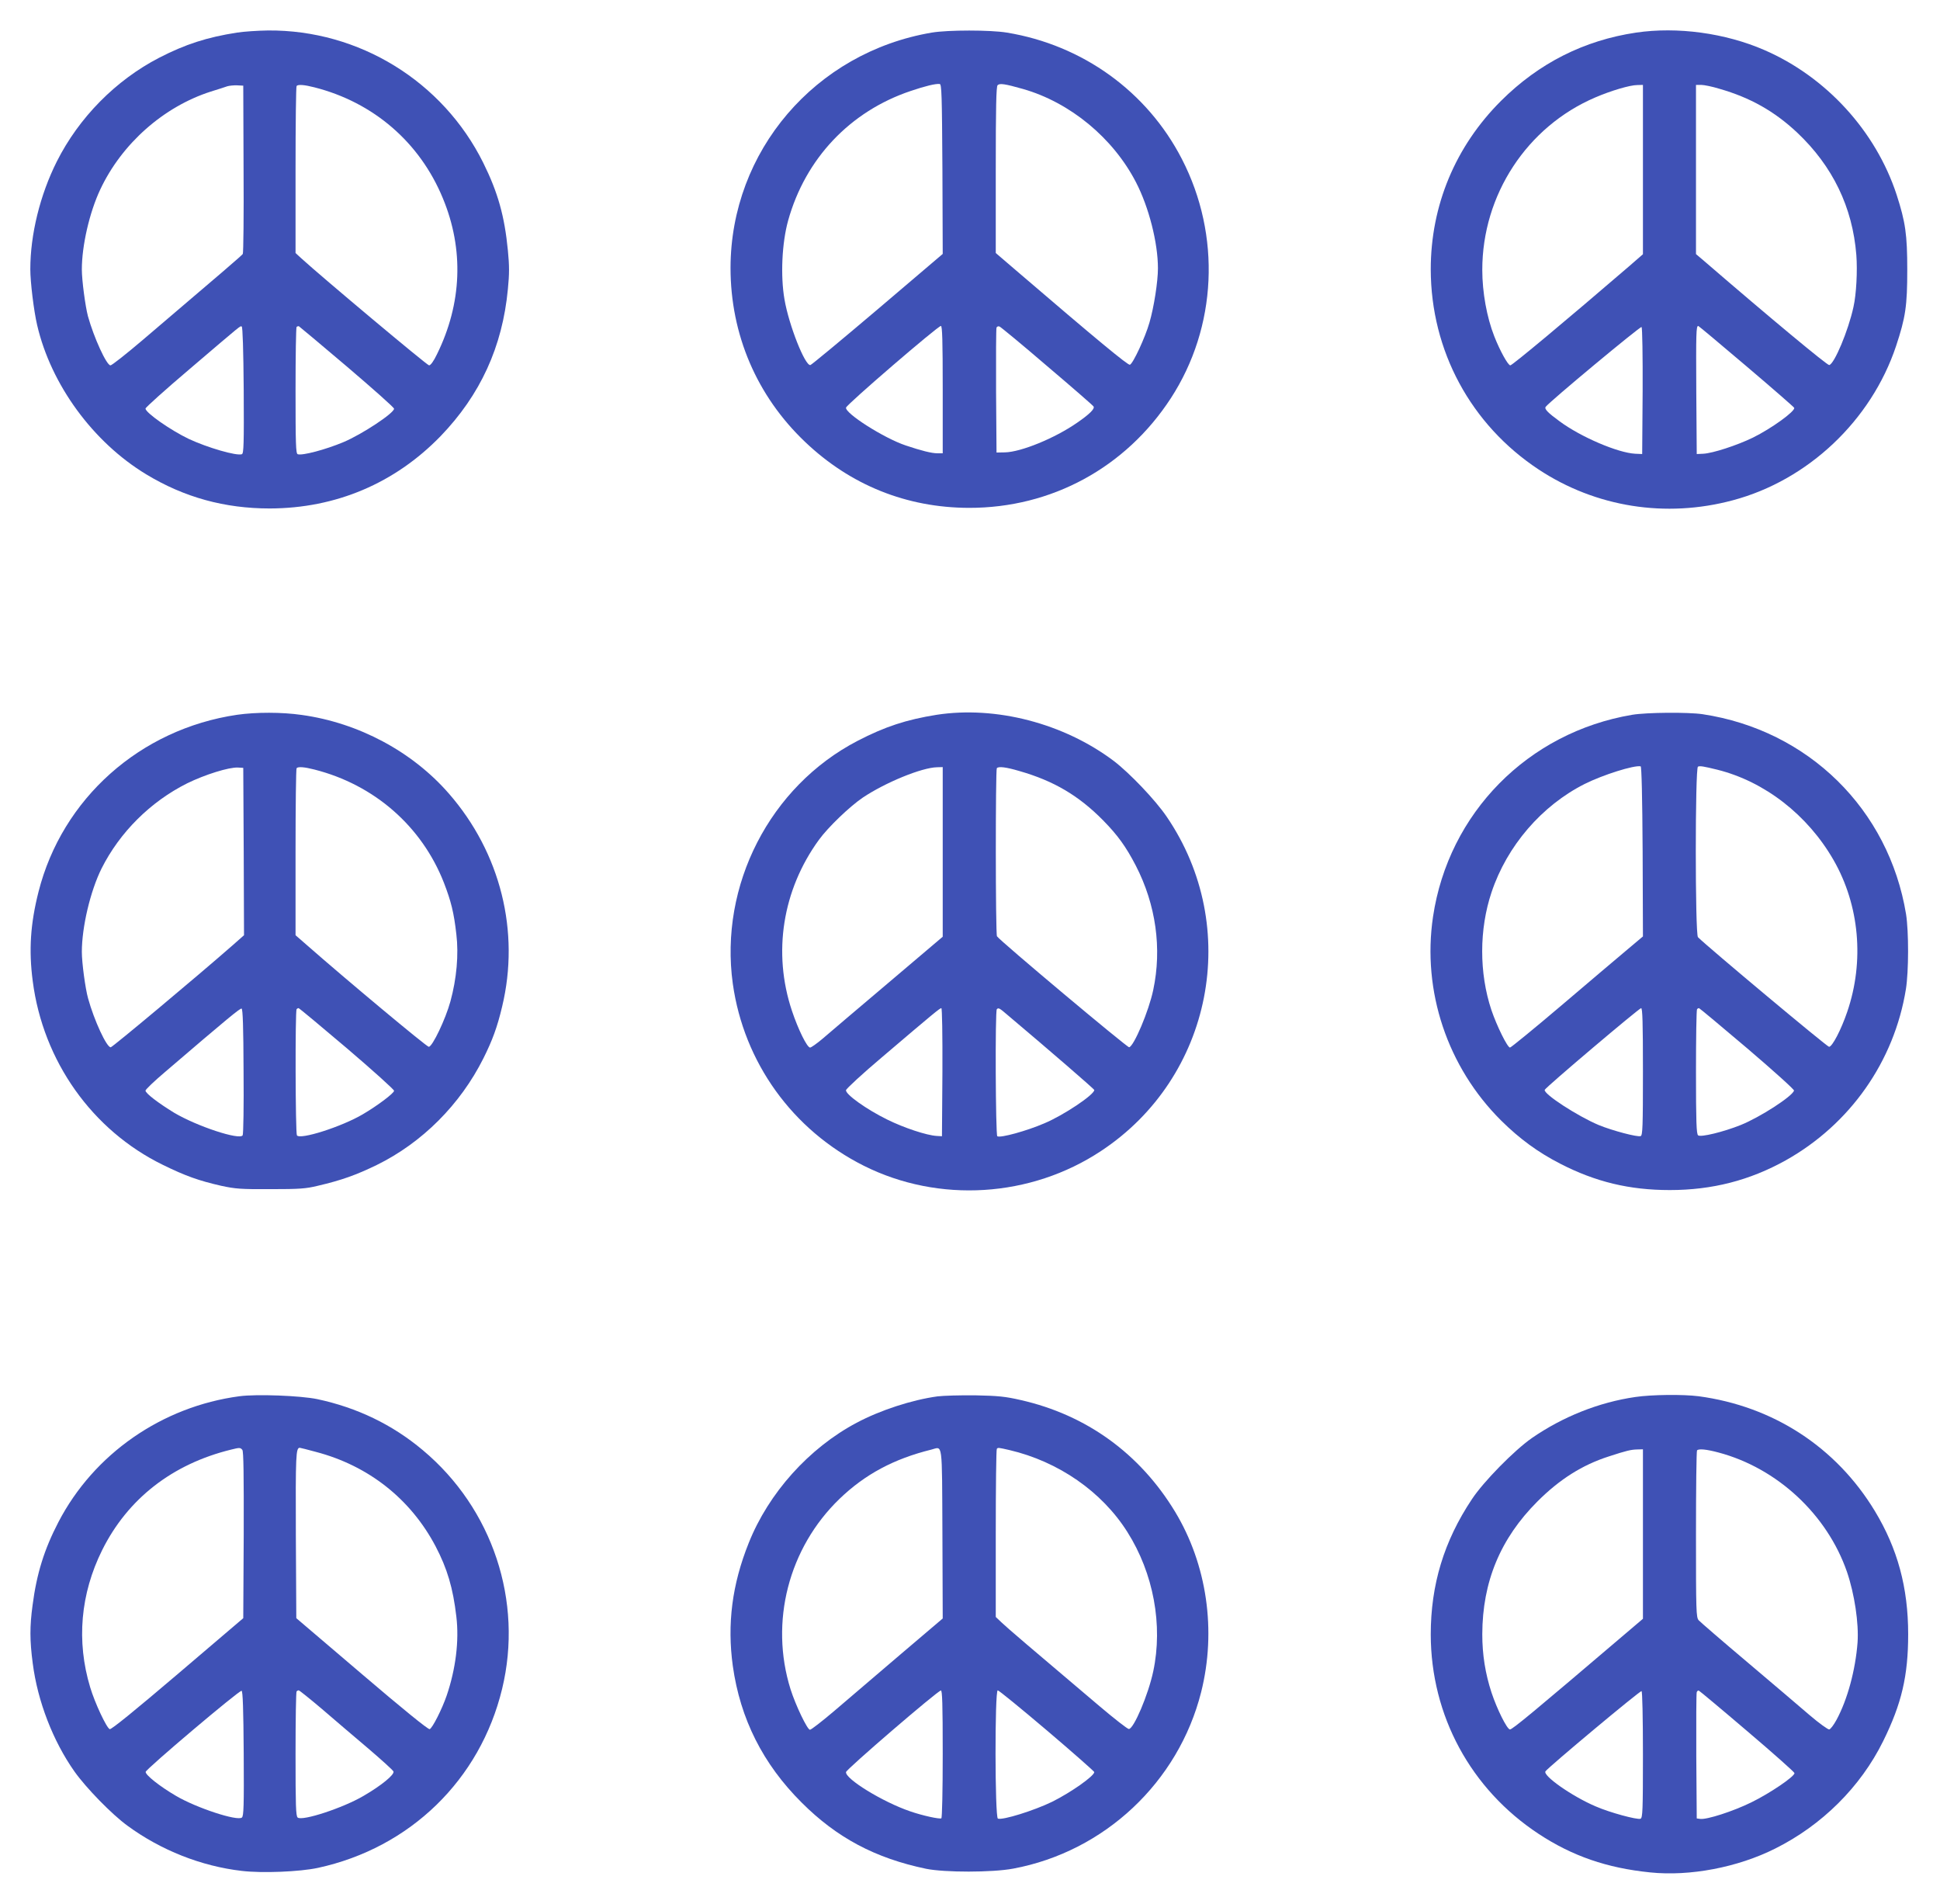 <?xml version="1.0" standalone="no"?>
<!DOCTYPE svg PUBLIC "-//W3C//DTD SVG 20010904//EN"
 "http://www.w3.org/TR/2001/REC-SVG-20010904/DTD/svg10.dtd">
<svg version="1.0" xmlns="http://www.w3.org/2000/svg"
 width="1280pt" height="1256pt" viewBox="0 0 1280 1256"
 preserveAspectRatio="xMidYMid meet">
<g transform="translate(0,1256) scale(0.1,-0.1)"
fill="#3f51b5" stroke="none">
<path d="M1564 12345 c-199 -31 -341 -77 -514 -166 -286 -148 -529 -394 -675
-684 -111 -221 -175 -482 -175 -711 0 -84 23 -274 45 -368 91 -393 369 -773
720 -985 251 -152 518 -225 815 -225 436 1 825 166 1127 477 262 272 408 589
444 970 10 100 10 154 0 255 -22 227 -66 383 -162 577 -267 539 -821 879
-1421 874 -68 -1 -159 -7 -204 -14z m43 -900 c2 -302 -1 -555 -5 -560 -6 -10
-131 -117 -662 -569 -107 -91 -202 -166 -211 -166 -26 0 -110 184 -149 325
-17 65 -40 235 -40 308 0 156 50 375 121 526 142 303 418 547 730 647 46 14
95 30 109 35 14 4 43 7 65 6 l40 -2 2 -550z m467 539 c390 -99 696 -363 848
-732 140 -337 126 -694 -39 -1029 -22 -46 -42 -73 -52 -73 -13 0 -706 581
-843 706 l-38 35 0 548 c0 301 3 551 7 554 10 11 51 8 117 -9z m-466 -1998 c2
-356 0 -417 -12 -422 -34 -13 -227 43 -351 101 -121 58 -285 173 -285 200 0 7
129 123 288 258 359 306 335 287 347 283 6 -2 11 -153 13 -420z m682 155 c170
-145 310 -269 310 -277 0 -29 -210 -168 -333 -220 -119 -50 -274 -91 -303 -80
-12 5 -14 68 -14 419 0 228 3 417 7 421 4 3 10 5 15 4 4 -2 147 -122 318 -267z"/>
<path d="M6148 12345 c-769 -130 -1327 -782 -1328 -1552 0 -439 173 -845 492
-1148 299 -285 670 -434 1081 -435 544 -1 1034 265 1332 723 305 469 333 1074
73 1578 -229 445 -655 752 -1155 834 -109 18 -388 18 -495 0z m70 -900 l2
-560 -429 -365 c-237 -201 -436 -366 -444 -368 -35 -7 -142 263 -171 433 -27
155 -17 372 24 520 114 409 409 721 809 855 97 33 165 49 191 46 13 -1 15 -72
18 -561z m532 528 c311 -89 594 -323 745 -615 85 -164 145 -399 145 -568 0
-87 -26 -255 -56 -358 -28 -98 -108 -270 -129 -278 -12 -5 -218 165 -752 623
l-133 114 0 547 c0 415 3 551 12 560 14 14 48 9 168 -25z m-530 -1983 l0 -420
-36 0 c-37 0 -105 17 -209 52 -143 48 -399 211 -393 249 3 20 605 538 626 539
9 0 12 -91 12 -420z m689 155 c165 -140 303 -260 306 -266 10 -15 -26 -51
-109 -108 -147 -102 -370 -193 -476 -195 l-55 -1 -3 405 c-1 223 0 411 3 419
3 7 12 11 20 7 8 -3 150 -120 314 -261z"/>
<path d="M10795 12345 c-343 -51 -641 -201 -891 -450 -302 -301 -464 -691
-464 -1112 1 -537 264 -1024 712 -1320 376 -248 838 -322 1281 -203 496 132
913 526 1077 1017 63 190 74 266 74 503 0 233 -12 315 -70 495 -138 421 -465
778 -873 955 -258 112 -573 155 -846 115z m45 -904 l0 -558 -92 -80 c-414
-356 -770 -653 -783 -653 -15 0 -68 95 -106 192 -49 125 -79 289 -79 438 0
494 294 944 745 1137 102 44 229 82 278 82 l37 1 0 -559z m506 533 c202 -58
362 -148 512 -289 234 -221 365 -492 390 -807 8 -104 0 -260 -19 -343 -34
-157 -127 -377 -160 -383 -13 -2 -389 310 -826 687 l-53 45 0 558 0 558 34 0
c19 0 74 -11 122 -26z m-508 -1995 l-3 -414 -46 2 c-115 6 -360 111 -499 214
-78 57 -101 81 -92 95 22 32 626 534 633 527 5 -5 8 -193 7 -424z m685 165
c172 -146 313 -269 315 -274 8 -22 -149 -136 -273 -197 -105 -51 -265 -103
-327 -106 l-43 -2 -3 410 c-2 389 -1 435 13 435 3 0 146 -120 318 -266z"/>
<path d="M1564 7845 c-639 -94 -1154 -552 -1310 -1168 -53 -210 -65 -383 -38
-589 68 -527 392 -984 859 -1212 149 -73 236 -104 385 -138 93 -20 129 -23
325 -22 190 0 233 3 311 22 159 37 255 72 389 137 300 147 552 399 705 705 59
118 91 205 123 340 119 494 -10 1014 -351 1405 -241 277 -596 467 -971 519
-132 19 -301 19 -427 1z m44 -902 l2 -552 -77 -68 c-234 -205 -788 -668 -802
-671 -26 -4 -110 177 -150 323 -18 64 -41 234 -41 306 0 164 56 401 130 550
120 239 323 441 565 562 116 57 275 107 335 104 l35 -2 3 -552z m466 541 c395
-100 709 -374 855 -747 47 -122 66 -197 82 -340 16 -133 2 -292 -39 -442 -32
-117 -119 -300 -143 -300 -14 0 -546 444 -801 668 l-78 68 0 548 c0 301 3 551
7 554 10 11 51 8 117 -9z m-467 -1990 c2 -225 -1 -415 -6 -423 -21 -33 -302
60 -452 149 -103 63 -189 128 -189 146 0 7 57 62 128 122 419 359 496 422 506
419 8 -3 12 -122 13 -413z m682 151 c171 -146 311 -272 311 -280 0 -16 -109
-98 -206 -155 -141 -83 -415 -170 -435 -139 -10 16 -12 822 -2 832 3 4 9 7 13
7 4 0 147 -119 319 -265z"/>
<path d="M6180 7845 c-200 -32 -341 -78 -522 -172 -578 -300 -913 -953 -823
-1602 73 -519 394 -965 865 -1201 494 -247 1100 -210 1565 98 735 485 930
1477 432 2206 -75 110 -244 287 -349 367 -330 248 -777 364 -1168 304z m40
-904 l0 -560 -362 -307 c-200 -169 -394 -334 -431 -366 -38 -32 -75 -58 -82
-58 -20 0 -79 120 -120 243 -128 383 -62 797 178 1127 61 84 203 220 290 279
148 99 388 198 490 200 l37 1 0 -559z m506 533 c227 -65 391 -162 552 -325 98
-100 151 -174 216 -299 133 -258 173 -547 115 -820 -29 -139 -128 -372 -159
-378 -13 -2 -854 703 -872 732 -10 14 -10 1100 -1 1109 12 13 61 7 149 -19z
m-508 -1986 l-3 -423 -35 2 c-66 4 -215 53 -326 108 -135 66 -277 167 -272
194 2 10 108 108 237 217 343 292 382 324 392 324 5 0 8 -174 7 -422z m433
374 c273 -230 569 -486 569 -492 0 -31 -203 -167 -330 -220 -116 -50 -290 -98
-310 -85 -11 7 -15 827 -3 838 11 11 16 9 74 -41z"/>
<path d="M10769 7845 c-688 -116 -1212 -648 -1314 -1332 -73 -491 95 -992 449
-1344 122 -121 244 -210 390 -285 233 -120 457 -174 723 -174 280 0 528 64
765 196 425 238 716 653 793 1129 19 119 19 381 1 495 -114 692 -645 1214
-1343 1319 -95 14 -368 12 -464 -4z m69 -902 l2 -560 -107 -90 c-60 -50 -254
-215 -433 -367 -179 -152 -331 -276 -337 -276 -17 0 -87 142 -123 248 -81 244
-81 531 1 776 102 306 331 572 615 715 120 60 326 125 369 116 6 -1 11 -198
13 -562z m492 540 c313 -78 596 -298 767 -595 172 -299 205 -669 91 -1002 -40
-118 -99 -231 -120 -231 -13 0 -800 658 -865 723 -19 19 -19 1118 0 1125 14 6
37 2 127 -20z m-490 -1992 c0 -363 -2 -420 -15 -425 -21 -8 -187 36 -277 73
-138 58 -365 205 -356 232 5 16 622 538 636 539 9 0 12 -90 12 -419z m689 153
c171 -146 310 -271 308 -278 -13 -39 -225 -176 -352 -227 -115 -46 -264 -82
-281 -68 -11 9 -14 88 -14 419 0 223 3 410 7 413 3 4 9 7 13 7 3 0 147 -120
319 -266z"/>
<path d="M1580 3350 c-511 -68 -961 -380 -1195 -831 -93 -179 -143 -339 -170
-547 -19 -139 -19 -233 1 -384 32 -250 134 -513 275 -713 78 -110 247 -283
350 -358 221 -162 487 -267 754 -298 135 -16 382 -6 503 20 608 132 1070 581
1215 1181 140 578 -63 1189 -523 1574 -201 169 -434 281 -697 337 -111 23
-400 34 -513 19z m19 -354 c8 -9 10 -165 9 -562 l-3 -548 -433 -369 c-282
-240 -438 -367 -448 -363 -21 8 -99 175 -129 276 -92 304 -64 617 79 905 169
339 463 568 851 663 56 14 61 14 74 -2z m485 -13 c347 -91 625 -310 790 -623
77 -147 115 -275 137 -464 19 -159 -4 -345 -64 -521 -31 -90 -94 -214 -112
-221 -9 -4 -180 135 -447 363 l-433 369 -3 548 c-2 529 0 576 26 576 3 0 51
-12 106 -27z m-476 -1990 c2 -347 0 -412 -12 -422 -30 -25 -299 63 -435 143
-106 62 -201 137 -200 158 0 17 618 540 633 535 8 -3 12 -119 14 -414z m515
295 c79 -68 216 -185 306 -261 89 -76 164 -144 167 -152 8 -21 -80 -93 -197
-161 -136 -80 -405 -168 -435 -143 -12 10 -14 78 -14 419 0 223 3 410 7 413 3
4 10 7 14 7 4 0 73 -55 152 -122z"/>
<path d="M6185 3349 c-168 -23 -377 -91 -533 -174 -315 -167 -581 -464 -712
-793 -110 -274 -143 -535 -105 -811 49 -349 199 -647 454 -901 233 -233 486
-367 821 -437 123 -25 437 -25 575 1 602 112 1090 570 1240 1164 102 405 39
842 -173 1192 -232 382 -584 637 -1018 735 -100 23 -147 28 -299 31 -99 1
-211 -2 -250 -7z m33 -905 l2 -560 -287 -244 c-158 -135 -352 -300 -431 -368
-79 -67 -150 -122 -158 -122 -17 0 -94 160 -128 267 -139 444 -13 932 323
1256 168 162 359 264 606 325 76 19 70 69 73 -554z m442 551 c324 -76 610
-274 778 -540 173 -273 236 -615 171 -920 -33 -155 -129 -380 -161 -380 -9 0
-96 68 -194 151 -454 384 -612 519 -646 552 l-38 36 0 551 c0 304 3 555 7 558
8 9 8 9 83 -8z m-440 -2004 c0 -243 -4 -422 -9 -425 -11 -7 -126 18 -206 46
-182 62 -430 215 -423 259 3 19 605 537 626 538 9 1 12 -89 12 -418z m688 154
c172 -146 312 -270 312 -274 0 -26 -155 -135 -278 -196 -119 -58 -327 -123
-358 -111 -20 8 -21 846 -1 846 7 0 153 -119 325 -265z"/>
<path d="M10790 3345 c-241 -35 -479 -130 -683 -271 -116 -81 -319 -287 -396
-404 -184 -276 -271 -564 -271 -892 1 -535 264 -1020 712 -1315 222 -146 450
-225 736 -254 261 -27 577 33 824 157 309 154 564 407 713 709 122 247 165
431 165 705 0 308 -70 565 -220 813 -255 421 -670 691 -1163 757 -102 13 -309
11 -417 -5z m50 -904 l0 -559 -127 -108 c-586 -499 -737 -625 -751 -622 -20 4
-84 132 -121 243 -41 125 -61 250 -61 385 1 346 119 631 364 876 146 146 296
241 471 297 116 38 146 45 188 46 l37 1 0 -559z m498 538 c388 -103 717 -409
848 -787 50 -146 79 -340 70 -467 -14 -181 -66 -375 -139 -510 -18 -33 -39
-61 -48 -63 -8 -1 -67 41 -130 95 -62 54 -249 212 -414 352 -165 139 -308 263
-317 273 -17 19 -18 60 -18 567 0 301 3 551 7 554 12 12 62 7 141 -14z m-498
-1995 c0 -368 -2 -415 -16 -421 -22 -8 -204 41 -297 82 -155 66 -350 203 -330
231 21 29 625 534 634 529 5 -4 9 -171 9 -421z m689 156 c171 -145 311 -270
311 -276 0 -23 -164 -134 -285 -193 -120 -59 -294 -115 -337 -109 l-23 3 -3
410 c-1 225 0 416 3 423 3 8 9 12 14 10 5 -2 149 -122 320 -268z"/>
</g>
</svg>
